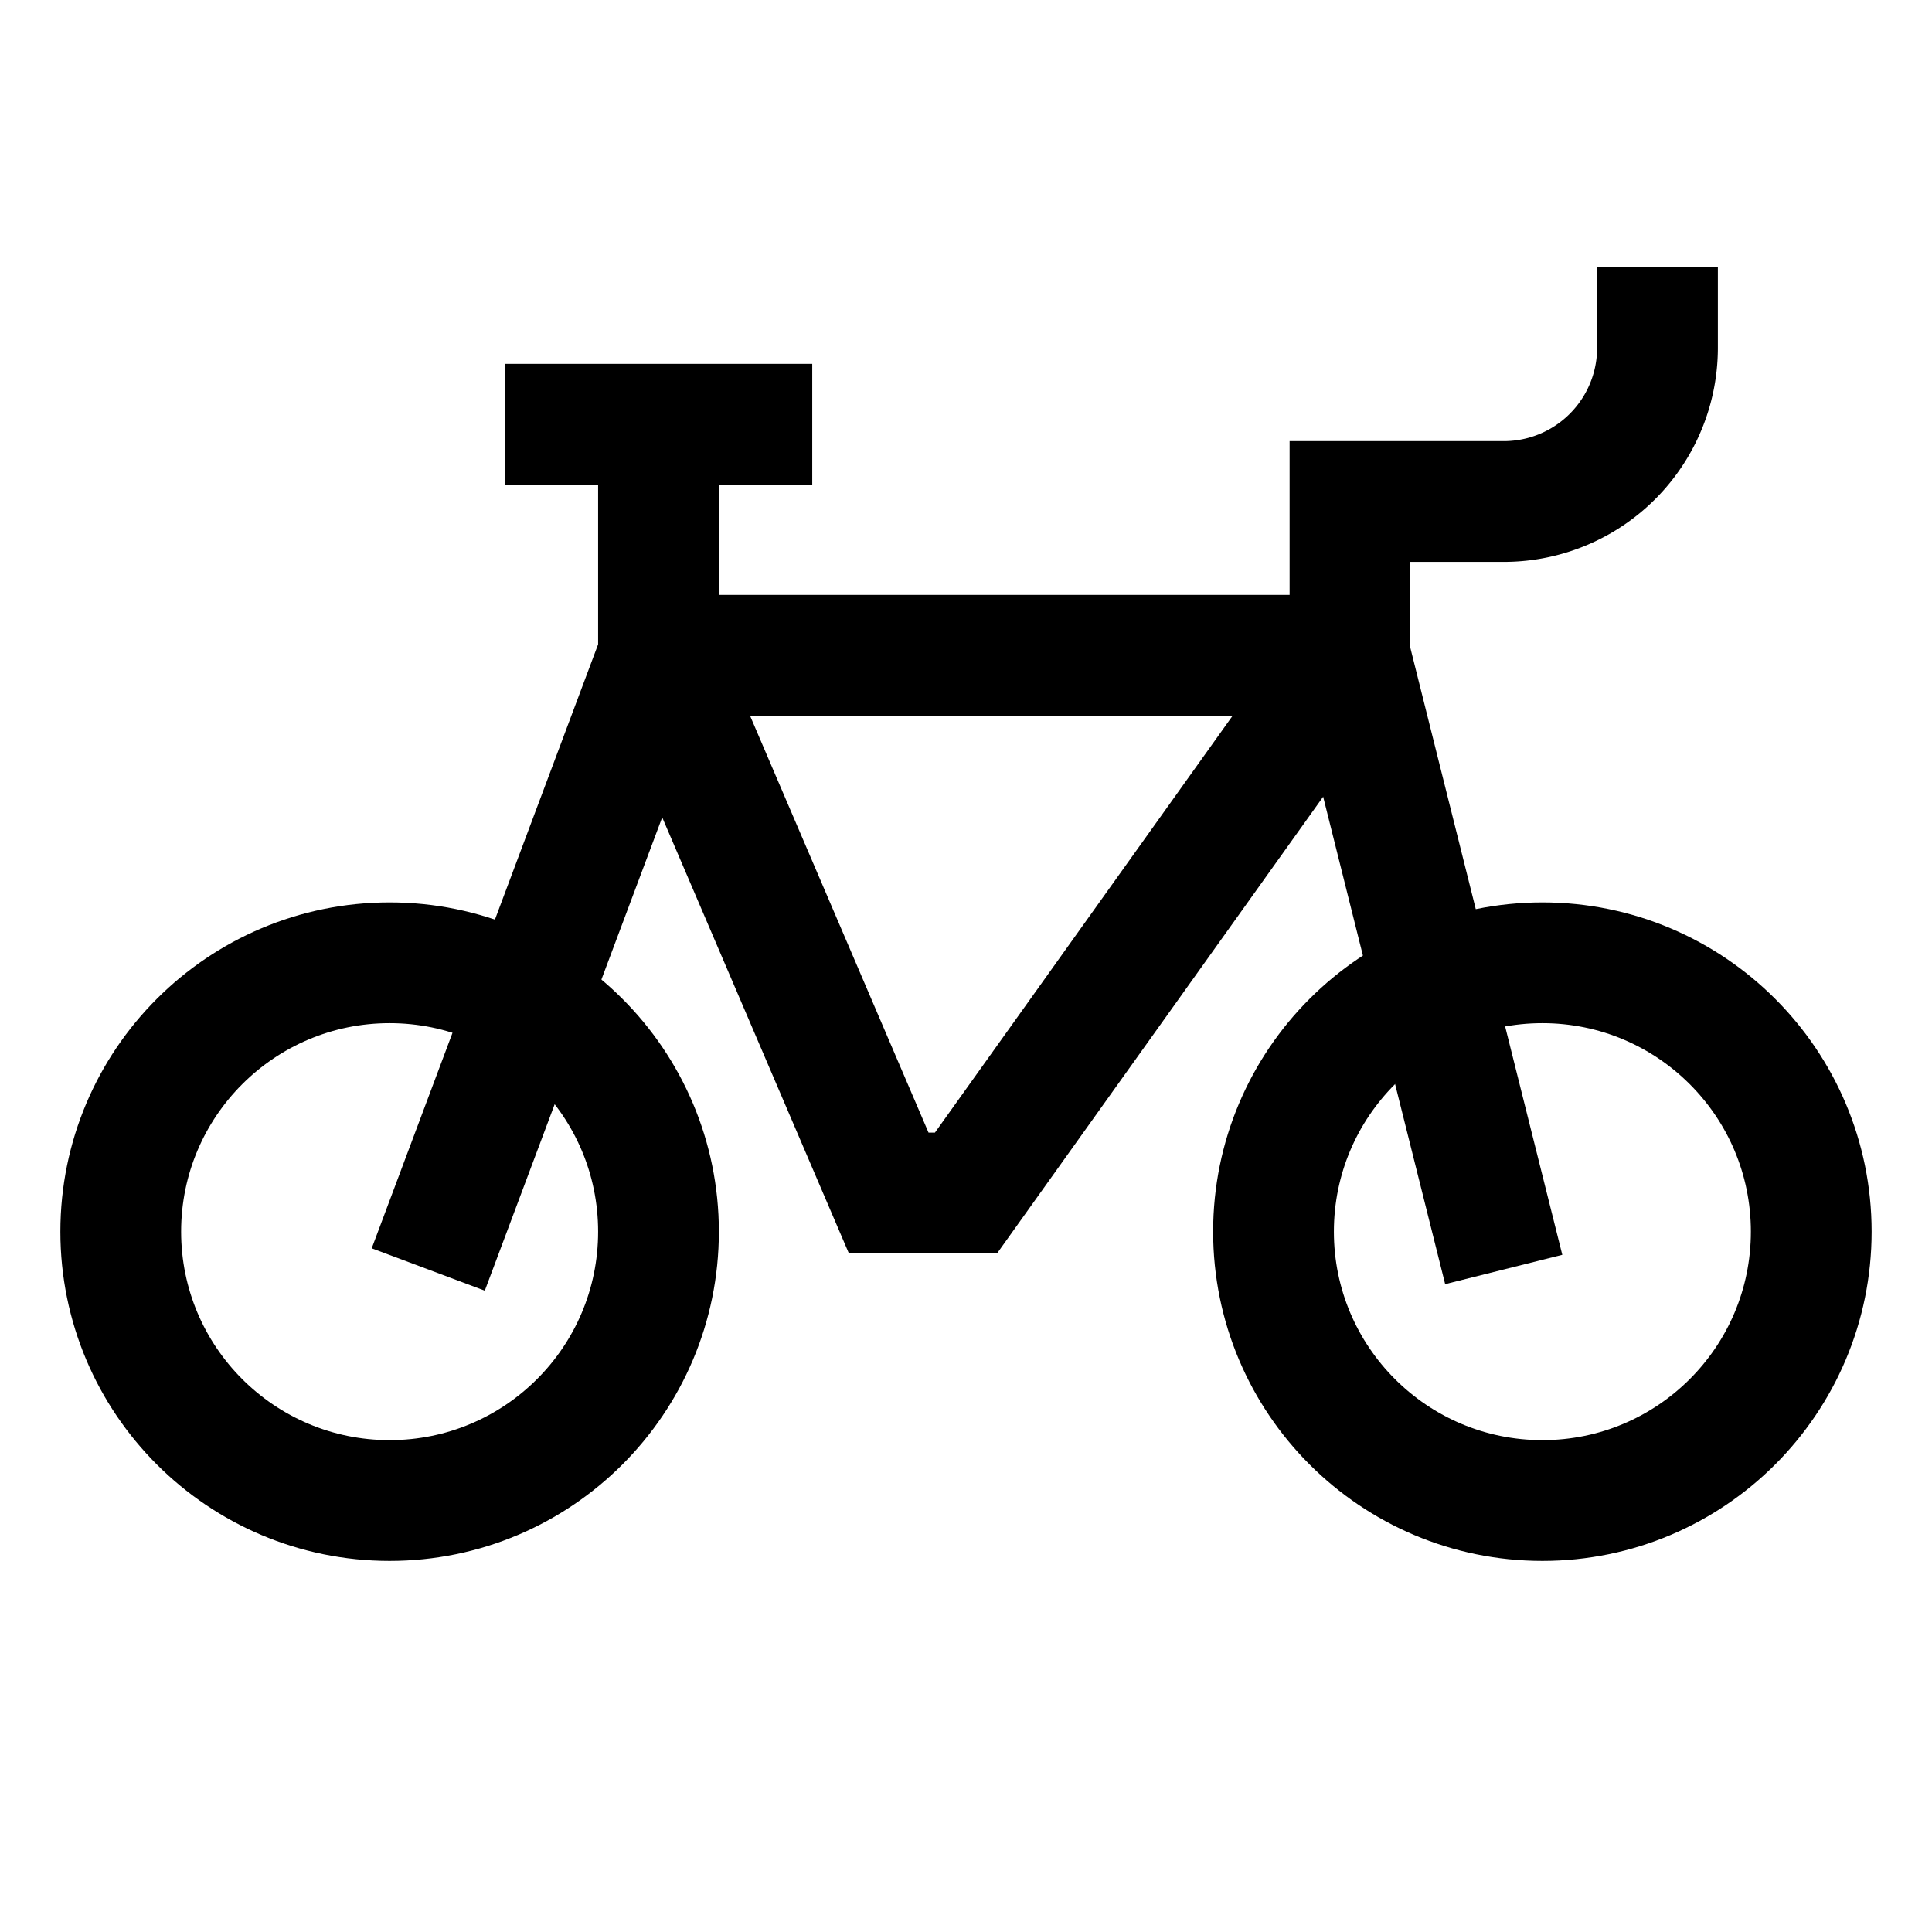 <svg id="Layer_1" data-name="Layer 1" xmlns="http://www.w3.org/2000/svg" viewBox="0 0 24 24" stroke-width="1.5" width="24" height="24" color="#000000"><defs><style>.cls-637b88e7f95e86b59c57a1e9-1{fill:none;stroke:currentColor;stroke-miterlimit:10;}</style></defs><circle class="cls-637b88e7f95e86b59c57a1e9-1" cx="4.84" cy="15.3" r="3.34"></circle><circle class="cls-637b88e7f95e86b59c57a1e9-1" cx="19.16" cy="15.3" r="3.34"></circle><polyline class="cls-637b88e7f95e86b59c57a1e9-1" points="5.32 15.77 8.18 8.14 16.77 8.14 18.68 15.77"></polyline><polyline class="cls-637b88e7f95e86b59c57a1e9-1" points="16.77 8.14 12 14.82 11.04 14.82 8.18 8.14"></polyline><line class="cls-637b88e7f95e86b59c57a1e9-1" x1="8.18" y1="5.27" x2="8.18" y2="8.14"></line><line class="cls-637b88e7f95e86b59c57a1e9-1" x1="6.27" y1="5.27" x2="10.09" y2="5.27"></line><path class="cls-637b88e7f95e86b59c57a1e9-1" d="M16.77,8.14V6.23h1.91a1.91,1.91,0,0,0,1.91-1.91v-1"></path></svg>